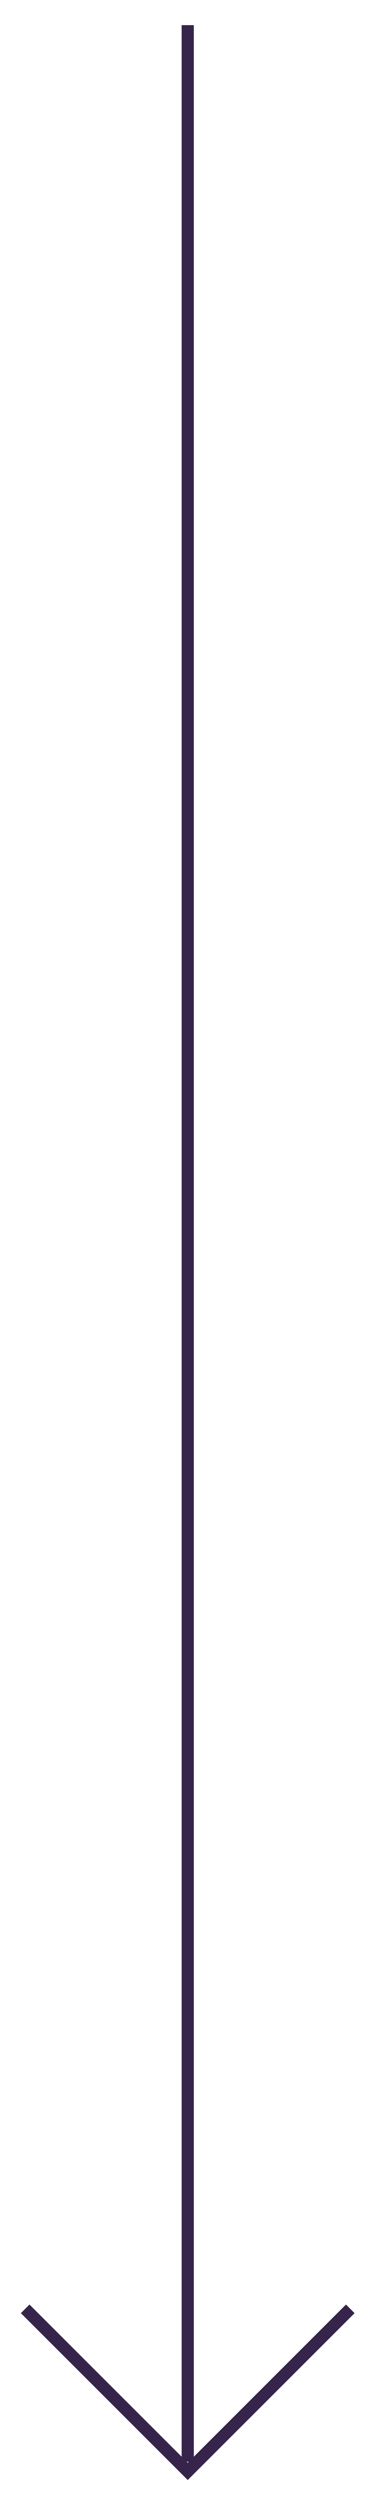 <svg xmlns="http://www.w3.org/2000/svg" xmlns:xlink="http://www.w3.org/1999/xlink" xmlns:serif="http://www.serif.com/" width="100%" height="100%" viewBox="0 0 62 410" xml:space="preserve" style="fill-rule:evenodd;clip-rule:evenodd;"> <g transform="matrix(1,0,0,1,-1844.58,-625.843)"> <g transform="matrix(2,0,0,2,1848.71,1031.15)"> <path d="M0,-13.331L13.331,0L26.661,-13.331" style="fill:none;fill-rule:nonzero;stroke:rgb(55,36,75);stroke-width:1px;"></path> </g> <g transform="matrix(0,-2,-2,0,2075.17,829.764)"> <path d="M-99.899,99.899L99.899,99.899" style="fill:none;fill-rule:nonzero;stroke:rgb(55,36,75);stroke-width:1px;"></path> </g> </g> </svg>